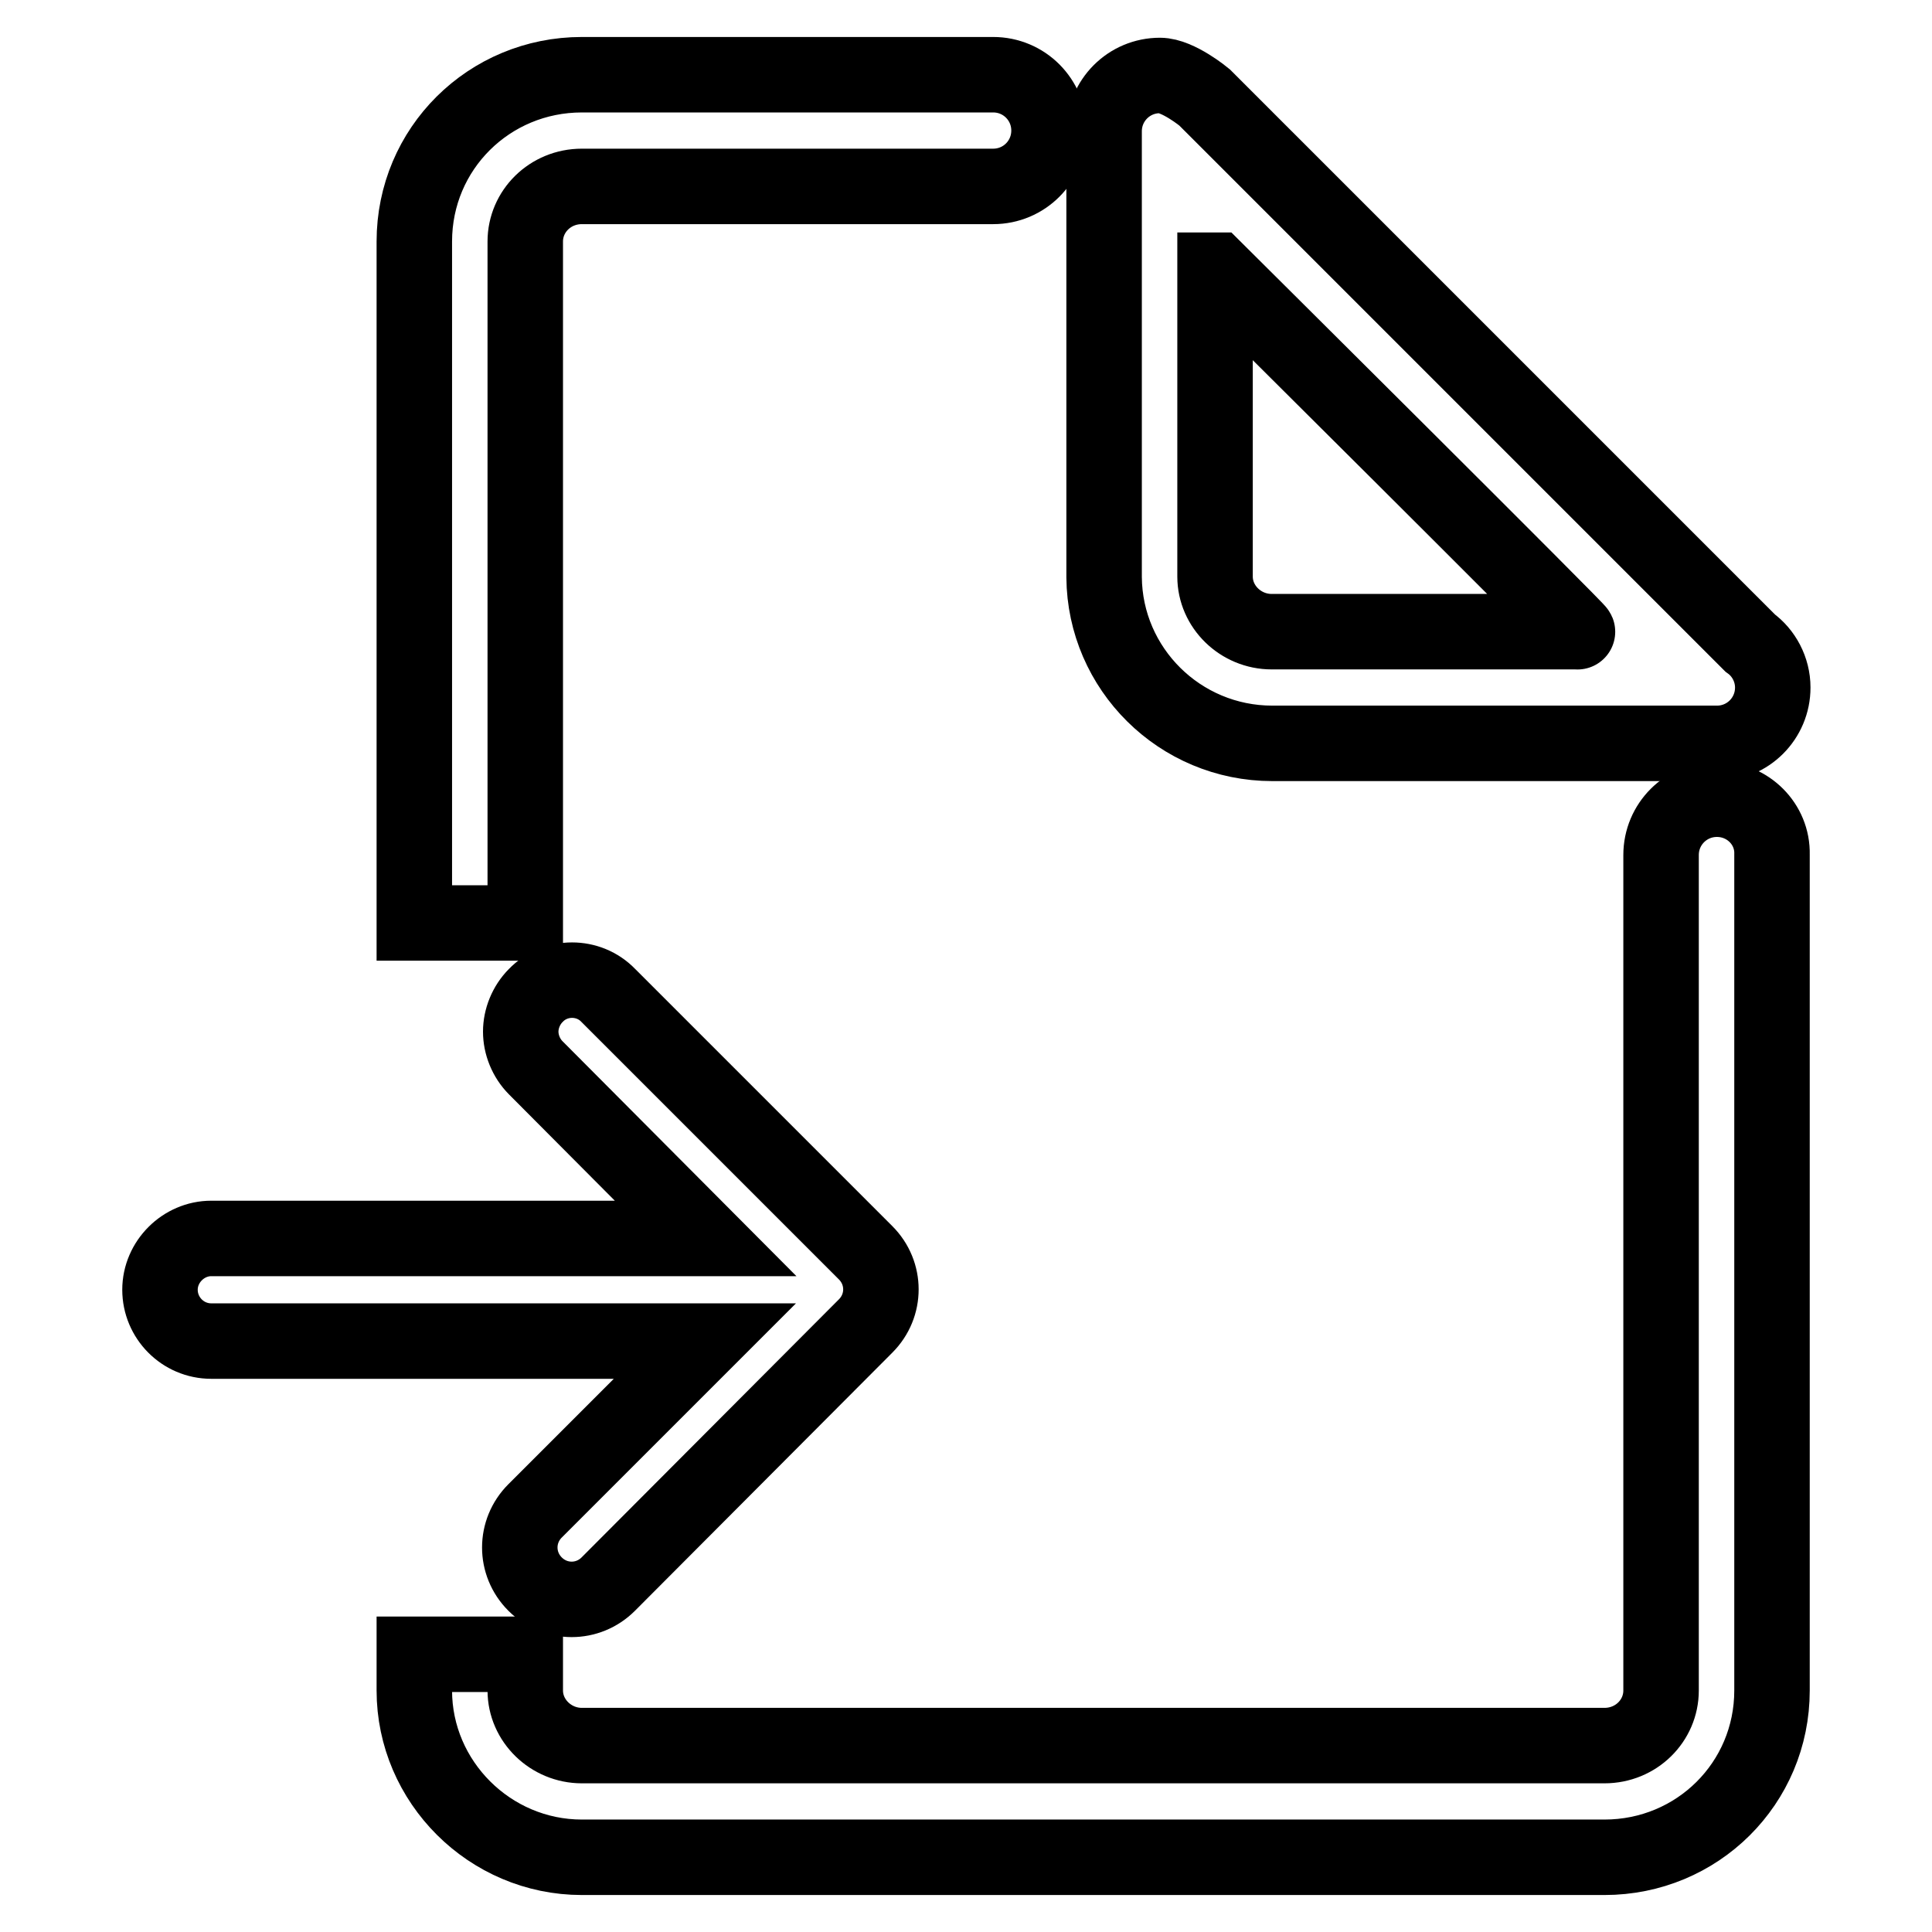 <?xml version="1.0" encoding="utf-8"?>
<!-- Svg Vector Icons : http://www.onlinewebfonts.com/icon -->
<!DOCTYPE svg PUBLIC "-//W3C//DTD SVG 1.1//EN" "http://www.w3.org/Graphics/SVG/1.1/DTD/svg11.dtd">
<svg version="1.1" xmlns="http://www.w3.org/2000/svg" xmlns:xlink="http://www.w3.org/1999/xlink" x="0px" y="0px" viewBox="0 0 256 256" enable-background="new 0 0 256 256" xml:space="preserve">
<g><g><path stroke-width="10" fill-opacity="0" stroke="#000000"  d="M80.6,131.9l34.1,34.1c2.7,2.7,2.7,7,0,9.7l-34.1,34.2c-2.7,2.7-7,2.7-9.7,0c-2.7-2.7-2.7-7,0-9.7l22.5-22.5H28c-3.8,0-6.8-3.1-6.8-6.8s3.1-6.8,6.8-6.8h65.5L71,141.5c-1.3-1.3-2-3.1-2-4.8s0.7-3.5,2-4.8C73.6,129.2,78,129.2,80.6,131.9z"/><path stroke-width="10" fill-opacity="0" stroke="#000000"  d="M168.6,98.5h58.9c4.1,0,7.4-3.3,7.4-7.4c0-2.4-1.2-4.6-3-5.9l-72.3-72.3c0,0-3.5-2.9-5.9-2.9c-4.1,0-7.4,3.3-7.4,7.4v59.1C146.4,88.6,156.3,98.5,168.6,98.5z M161.1,35.8c0,0,49.2,48.9,47.9,47.9h-40.5c-4.1,0-7.5-3.3-7.5-7.3V35.8z"/><path stroke-width="10" fill-opacity="0" stroke="#000000"  d="M69.6,122.3V32c0-4,3.3-7.3,7.5-7.3h54.5c4.1,0,7.4-3.3,7.4-7.4c0-4.1-3.3-7.4-7.4-7.4H77.1c-12.3,0-22.2,9.8-22.2,22.1v90.3L69.6,122.3L69.6,122.3z"/><path stroke-width="10" fill-opacity="0" stroke="#000000"  d="M227.5,105.9c-4.1,0-7.4,3.3-7.4,7.4v110.7c0,4-3.3,7.3-7.5,7.3H77.1c-4.1,0-7.5-3.3-7.5-7.3v-4.8H54.9v4.8c0,12.1,10,22.1,22.2,22.1h135.5c12.3,0,22.2-9.8,22.2-22.1V113.2C234.9,109.2,231.6,105.9,227.5,105.9z"/></g></g>
</svg>
